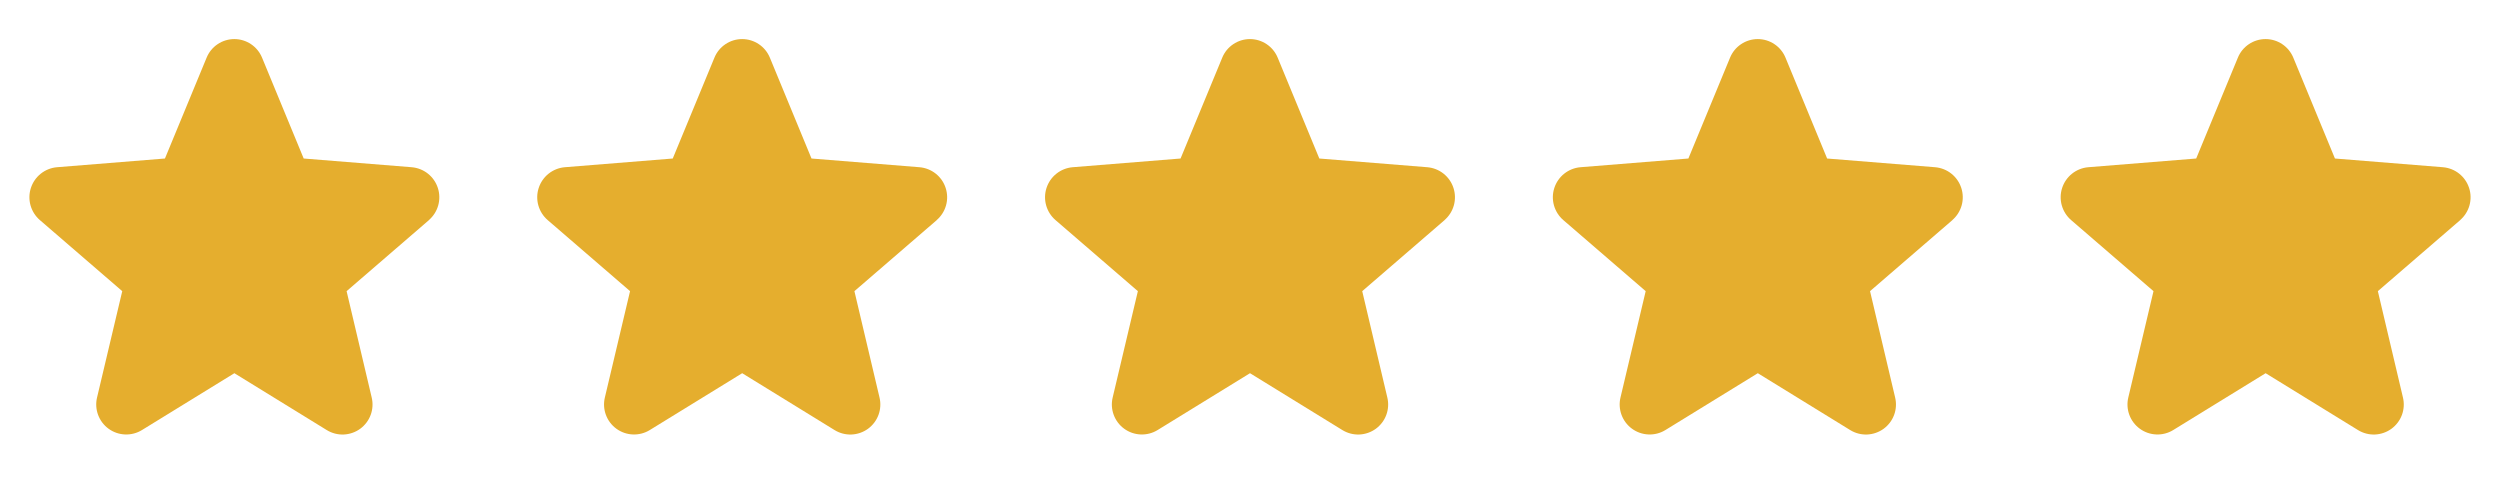 <svg xmlns="http://www.w3.org/2000/svg" width="128" height="25" viewBox="0 0 128 25" fill="none"><path d="M21.965 11.267L17.746 14.907L19.031 20.352C19.102 20.647 19.084 20.957 18.979 21.242C18.874 21.527 18.686 21.775 18.441 21.954C18.195 22.132 17.901 22.234 17.598 22.247C17.294 22.259 16.994 22.181 16.734 22.022L12 19.108L7.263 22.022C7.004 22.18 6.703 22.257 6.4 22.244C6.097 22.232 5.804 22.13 5.559 21.951C5.314 21.773 5.127 21.525 5.022 21.241C4.917 20.956 4.898 20.647 4.969 20.352L6.259 14.907L2.04 11.267C1.811 11.069 1.645 10.807 1.563 10.515C1.481 10.223 1.487 9.914 1.581 9.625C1.674 9.337 1.85 9.082 2.087 8.893C2.324 8.704 2.612 8.589 2.914 8.562L8.445 8.116L10.579 2.952C10.694 2.671 10.891 2.43 11.143 2.261C11.396 2.091 11.694 2.001 11.998 2.001C12.302 2.001 12.599 2.091 12.852 2.261C13.104 2.43 13.301 2.671 13.417 2.952L15.549 8.116L21.081 8.562C21.383 8.588 21.672 8.702 21.91 8.891C22.148 9.08 22.325 9.335 22.418 9.624C22.512 9.912 22.518 10.223 22.437 10.515C22.355 10.808 22.189 11.069 21.959 11.268L21.965 11.267Z" fill="#E5AE2E"></path><path d="M47.965 11.267L43.746 14.907L45.031 20.352C45.102 20.647 45.084 20.957 44.979 21.242C44.874 21.527 44.686 21.775 44.441 21.954C44.195 22.132 43.901 22.234 43.598 22.247C43.294 22.259 42.994 22.181 42.734 22.022L38 19.108L33.263 22.022C33.004 22.18 32.703 22.257 32.4 22.244C32.097 22.232 31.805 22.13 31.559 21.951C31.314 21.773 31.127 21.525 31.022 21.241C30.917 20.956 30.898 20.647 30.969 20.352L32.259 14.907L28.04 11.267C27.811 11.069 27.645 10.807 27.563 10.515C27.481 10.223 27.487 9.914 27.581 9.625C27.674 9.337 27.85 9.082 28.087 8.893C28.324 8.704 28.612 8.589 28.914 8.562L34.445 8.116L36.579 2.952C36.694 2.671 36.891 2.43 37.144 2.261C37.396 2.091 37.694 2.001 37.998 2.001C38.302 2.001 38.599 2.091 38.852 2.261C39.105 2.43 39.301 2.671 39.417 2.952L41.549 8.116L47.081 8.562C47.383 8.588 47.672 8.702 47.91 8.891C48.148 9.08 48.325 9.335 48.418 9.624C48.512 9.912 48.519 10.223 48.437 10.515C48.355 10.808 48.189 11.069 47.959 11.268L47.965 11.267Z" fill="#E5AE2E"></path><path d="M73.965 11.267L69.746 14.907L71.031 20.352C71.102 20.647 71.084 20.957 70.979 21.242C70.874 21.527 70.686 21.775 70.441 21.954C70.195 22.132 69.901 22.234 69.598 22.247C69.294 22.259 68.994 22.181 68.734 22.022L64 19.108L59.263 22.022C59.004 22.18 58.703 22.257 58.4 22.244C58.097 22.232 57.804 22.13 57.559 21.951C57.314 21.773 57.127 21.525 57.022 21.241C56.917 20.956 56.898 20.647 56.969 20.352L58.259 14.907L54.04 11.267C53.811 11.069 53.645 10.807 53.563 10.515C53.481 10.223 53.487 9.914 53.581 9.625C53.674 9.337 53.85 9.082 54.087 8.893C54.324 8.704 54.612 8.589 54.914 8.562L60.445 8.116L62.579 2.952C62.694 2.671 62.891 2.43 63.144 2.261C63.396 2.091 63.694 2.001 63.998 2.001C64.302 2.001 64.599 2.091 64.852 2.261C65.105 2.43 65.301 2.671 65.417 2.952L67.549 8.116L73.081 8.562C73.383 8.588 73.672 8.702 73.91 8.891C74.147 9.08 74.325 9.335 74.418 9.624C74.512 9.912 74.519 10.223 74.437 10.515C74.355 10.808 74.189 11.069 73.959 11.268L73.965 11.267Z" fill="#E5AE2E"></path><path d="M99.965 11.267L95.746 14.907L97.031 20.352C97.102 20.647 97.084 20.957 96.979 21.242C96.874 21.527 96.686 21.775 96.441 21.954C96.195 22.132 95.901 22.234 95.598 22.247C95.294 22.259 94.994 22.181 94.734 22.022L90 19.108L85.263 22.022C85.004 22.18 84.703 22.257 84.4 22.244C84.097 22.232 83.805 22.13 83.559 21.951C83.314 21.773 83.127 21.525 83.022 21.241C82.917 20.956 82.898 20.647 82.969 20.352L84.259 14.907L80.04 11.267C79.811 11.069 79.645 10.807 79.563 10.515C79.481 10.223 79.487 9.914 79.581 9.625C79.674 9.337 79.85 9.082 80.087 8.893C80.324 8.704 80.612 8.589 80.914 8.562L86.445 8.116L88.579 2.952C88.694 2.671 88.891 2.43 89.144 2.261C89.396 2.091 89.694 2.001 89.998 2.001C90.302 2.001 90.599 2.091 90.852 2.261C91.105 2.43 91.301 2.671 91.417 2.952L93.549 8.116L99.081 8.562C99.383 8.588 99.672 8.702 99.91 8.891C100.148 9.08 100.324 9.335 100.418 9.624C100.512 9.912 100.519 10.223 100.437 10.515C100.355 10.808 100.189 11.069 99.959 11.268L99.965 11.267Z" fill="#E5AE2E"></path><path d="M125.965 11.267L121.746 14.907L123.031 20.352C123.102 20.647 123.084 20.957 122.979 21.242C122.874 21.527 122.686 21.775 122.441 21.954C122.195 22.132 121.902 22.234 121.598 22.247C121.294 22.259 120.994 22.181 120.734 22.022L116 19.108L111.263 22.022C111.004 22.18 110.703 22.257 110.4 22.244C110.097 22.232 109.804 22.13 109.559 21.951C109.314 21.773 109.127 21.525 109.022 21.241C108.917 20.956 108.898 20.647 108.969 20.352L110.259 14.907L106.04 11.267C105.811 11.069 105.645 10.807 105.563 10.515C105.481 10.223 105.487 9.914 105.581 9.625C105.674 9.337 105.85 9.082 106.087 8.893C106.324 8.704 106.612 8.589 106.914 8.562L112.445 8.116L114.579 2.952C114.694 2.671 114.891 2.43 115.143 2.261C115.396 2.091 115.693 2.001 115.998 2.001C116.302 2.001 116.599 2.091 116.852 2.261C117.104 2.43 117.301 2.671 117.417 2.952L119.549 8.116L125.081 8.562C125.383 8.588 125.672 8.702 125.91 8.891C126.148 9.08 126.324 9.335 126.418 9.624C126.512 9.912 126.519 10.223 126.437 10.515C126.355 10.808 126.189 11.069 125.959 11.268L125.965 11.267Z" fill="#E5AE2E"></path></svg>